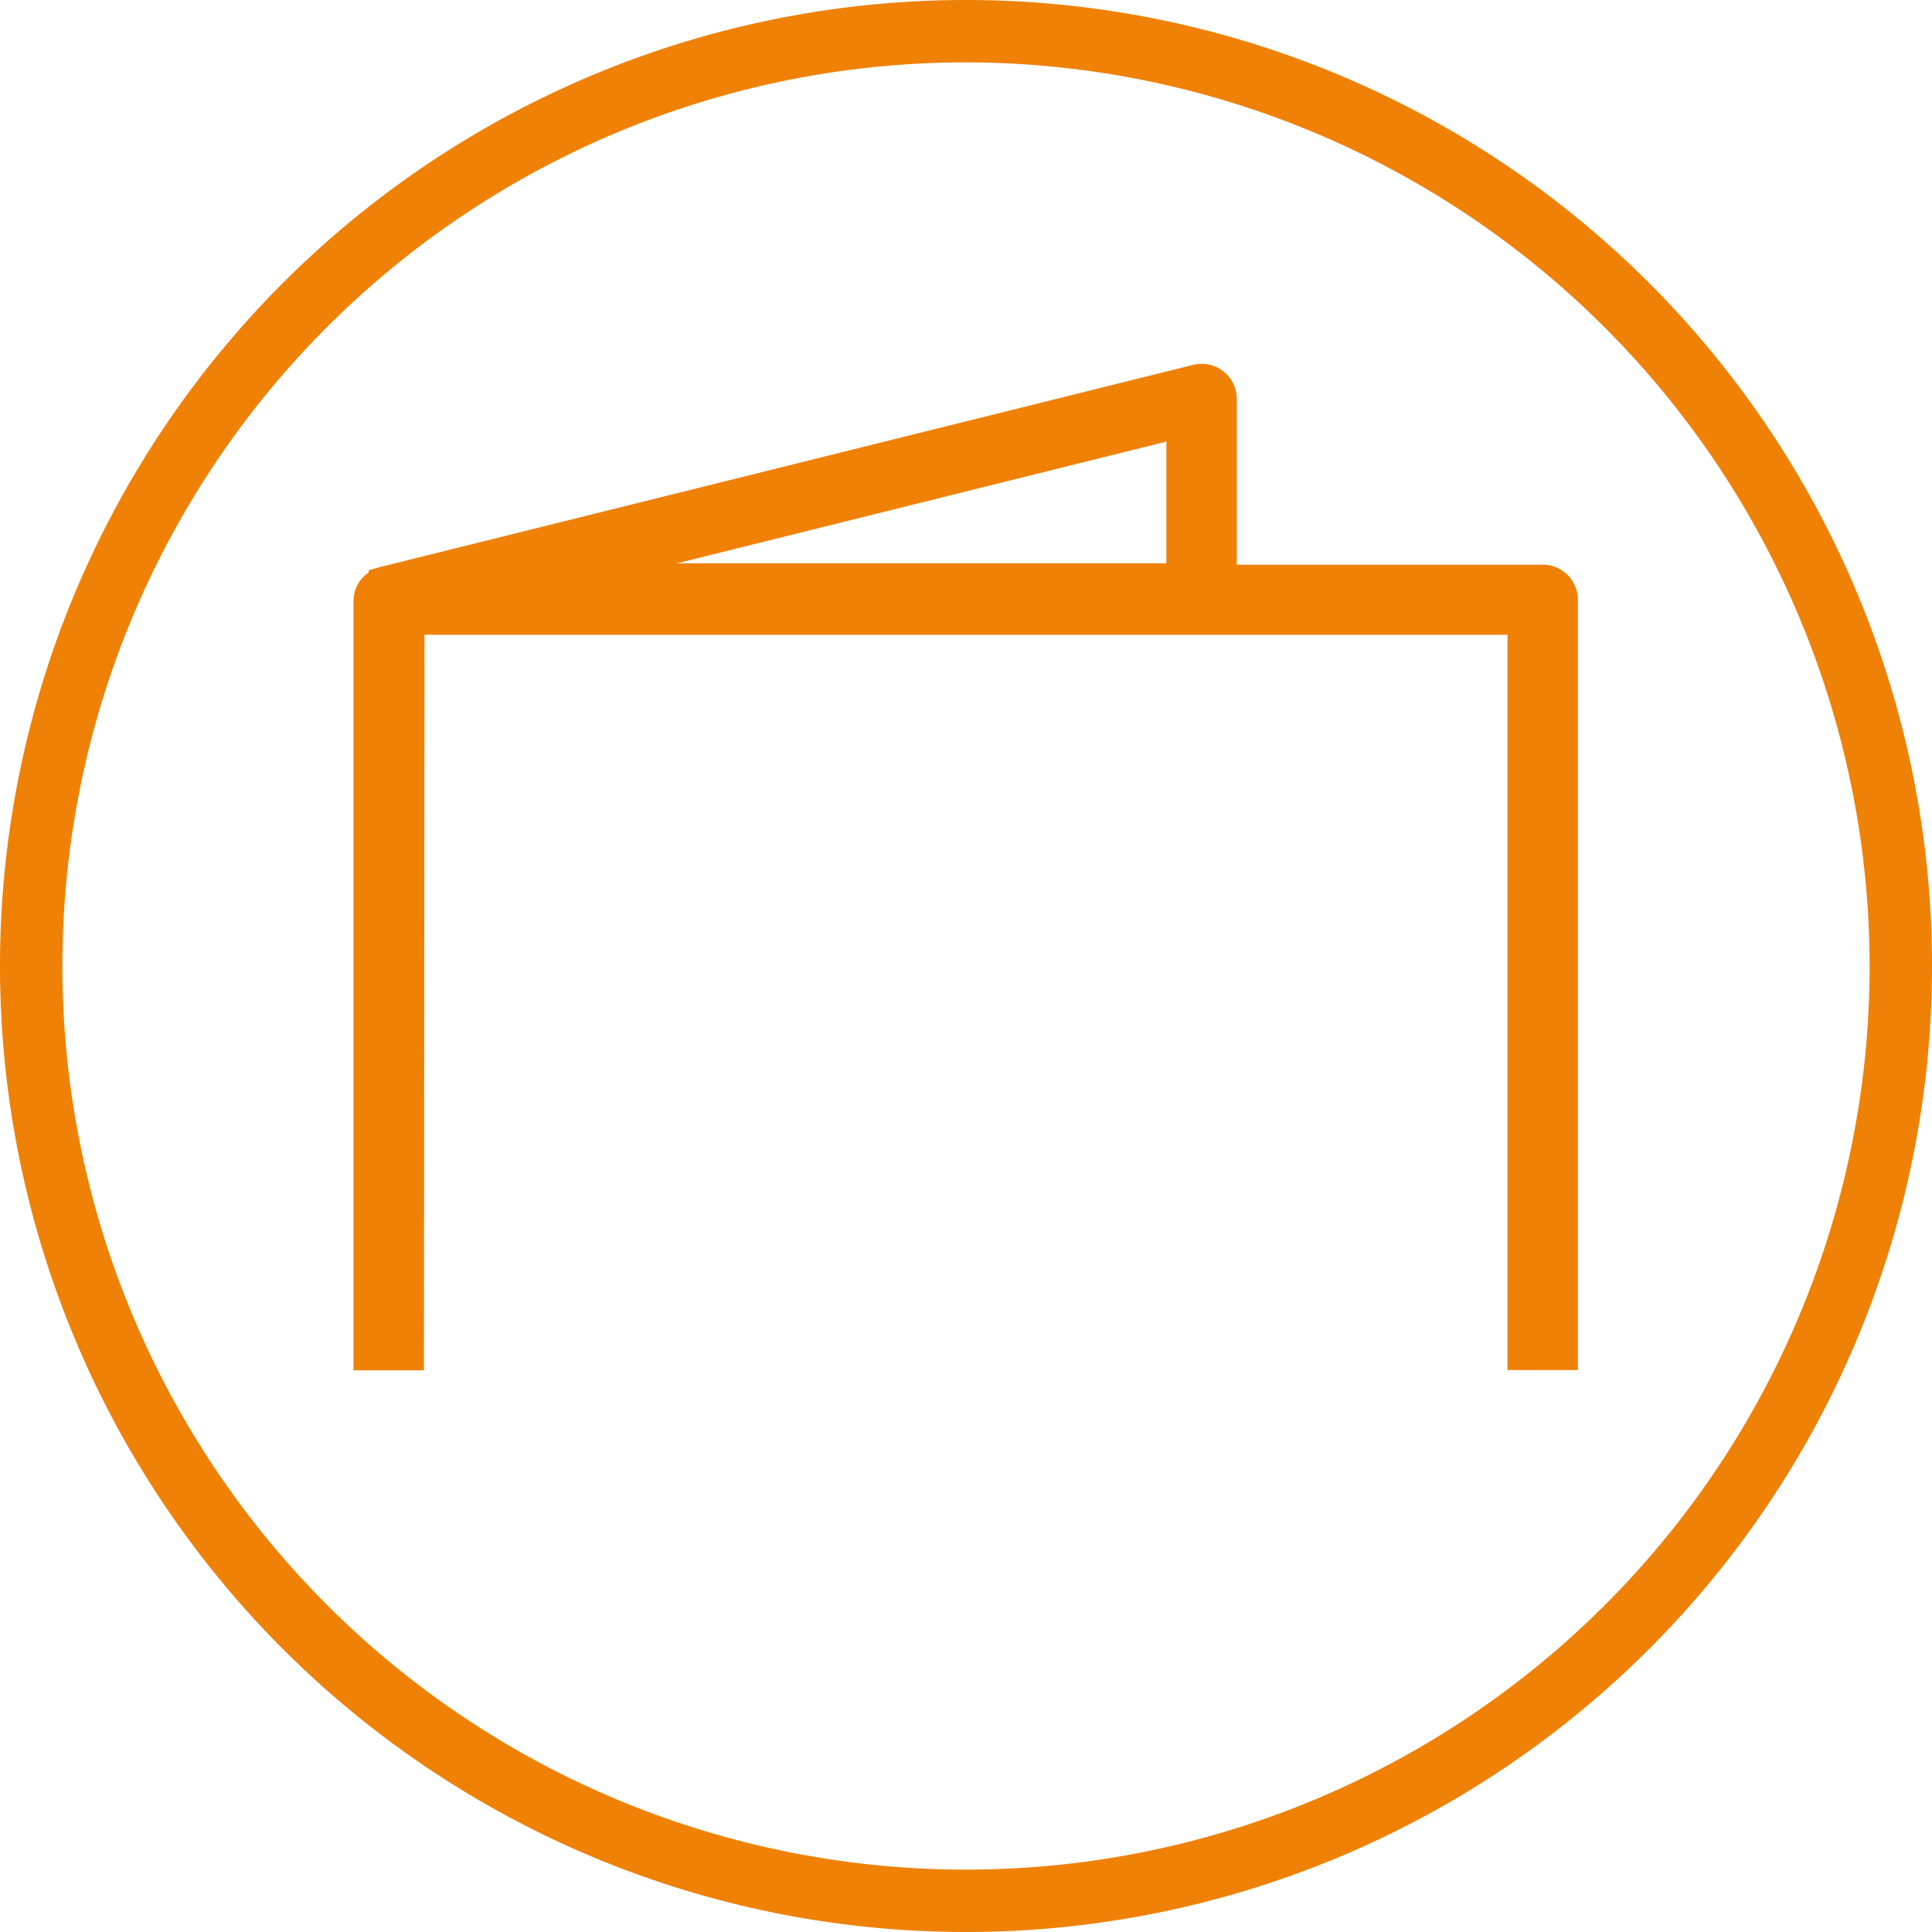<svg id="Vrstva_1" data-name="Vrstva 1" xmlns="http://www.w3.org/2000/svg" viewBox="0 0 70 70"><defs><style>.cls-1{fill:#ef8106;}</style></defs><title>piktogram_clanek</title><path class="cls-1" d="M325,360a35,35,0,1,1,35-35A35,35,0,0,1,325,360Zm0-67.74A32.74,32.74,0,1,0,357.74,325,32.78,32.78,0,0,0,325,292.26Z" transform="translate(-290 -290)"/><path class="cls-1" d="M305.38,313h39.24v26.64h2.55V311.74a1.27,1.27,0,0,0-1.27-1.28H334.81v-6a1.27,1.27,0,0,0-1.58-1.24l-29.44,7.32-.43.12,0,.08a1.24,1.24,0,0,0-.55,1v27.91h2.55Zm26.88-7v4.41H314.53Z" transform="translate(-290 -290)"/></svg>